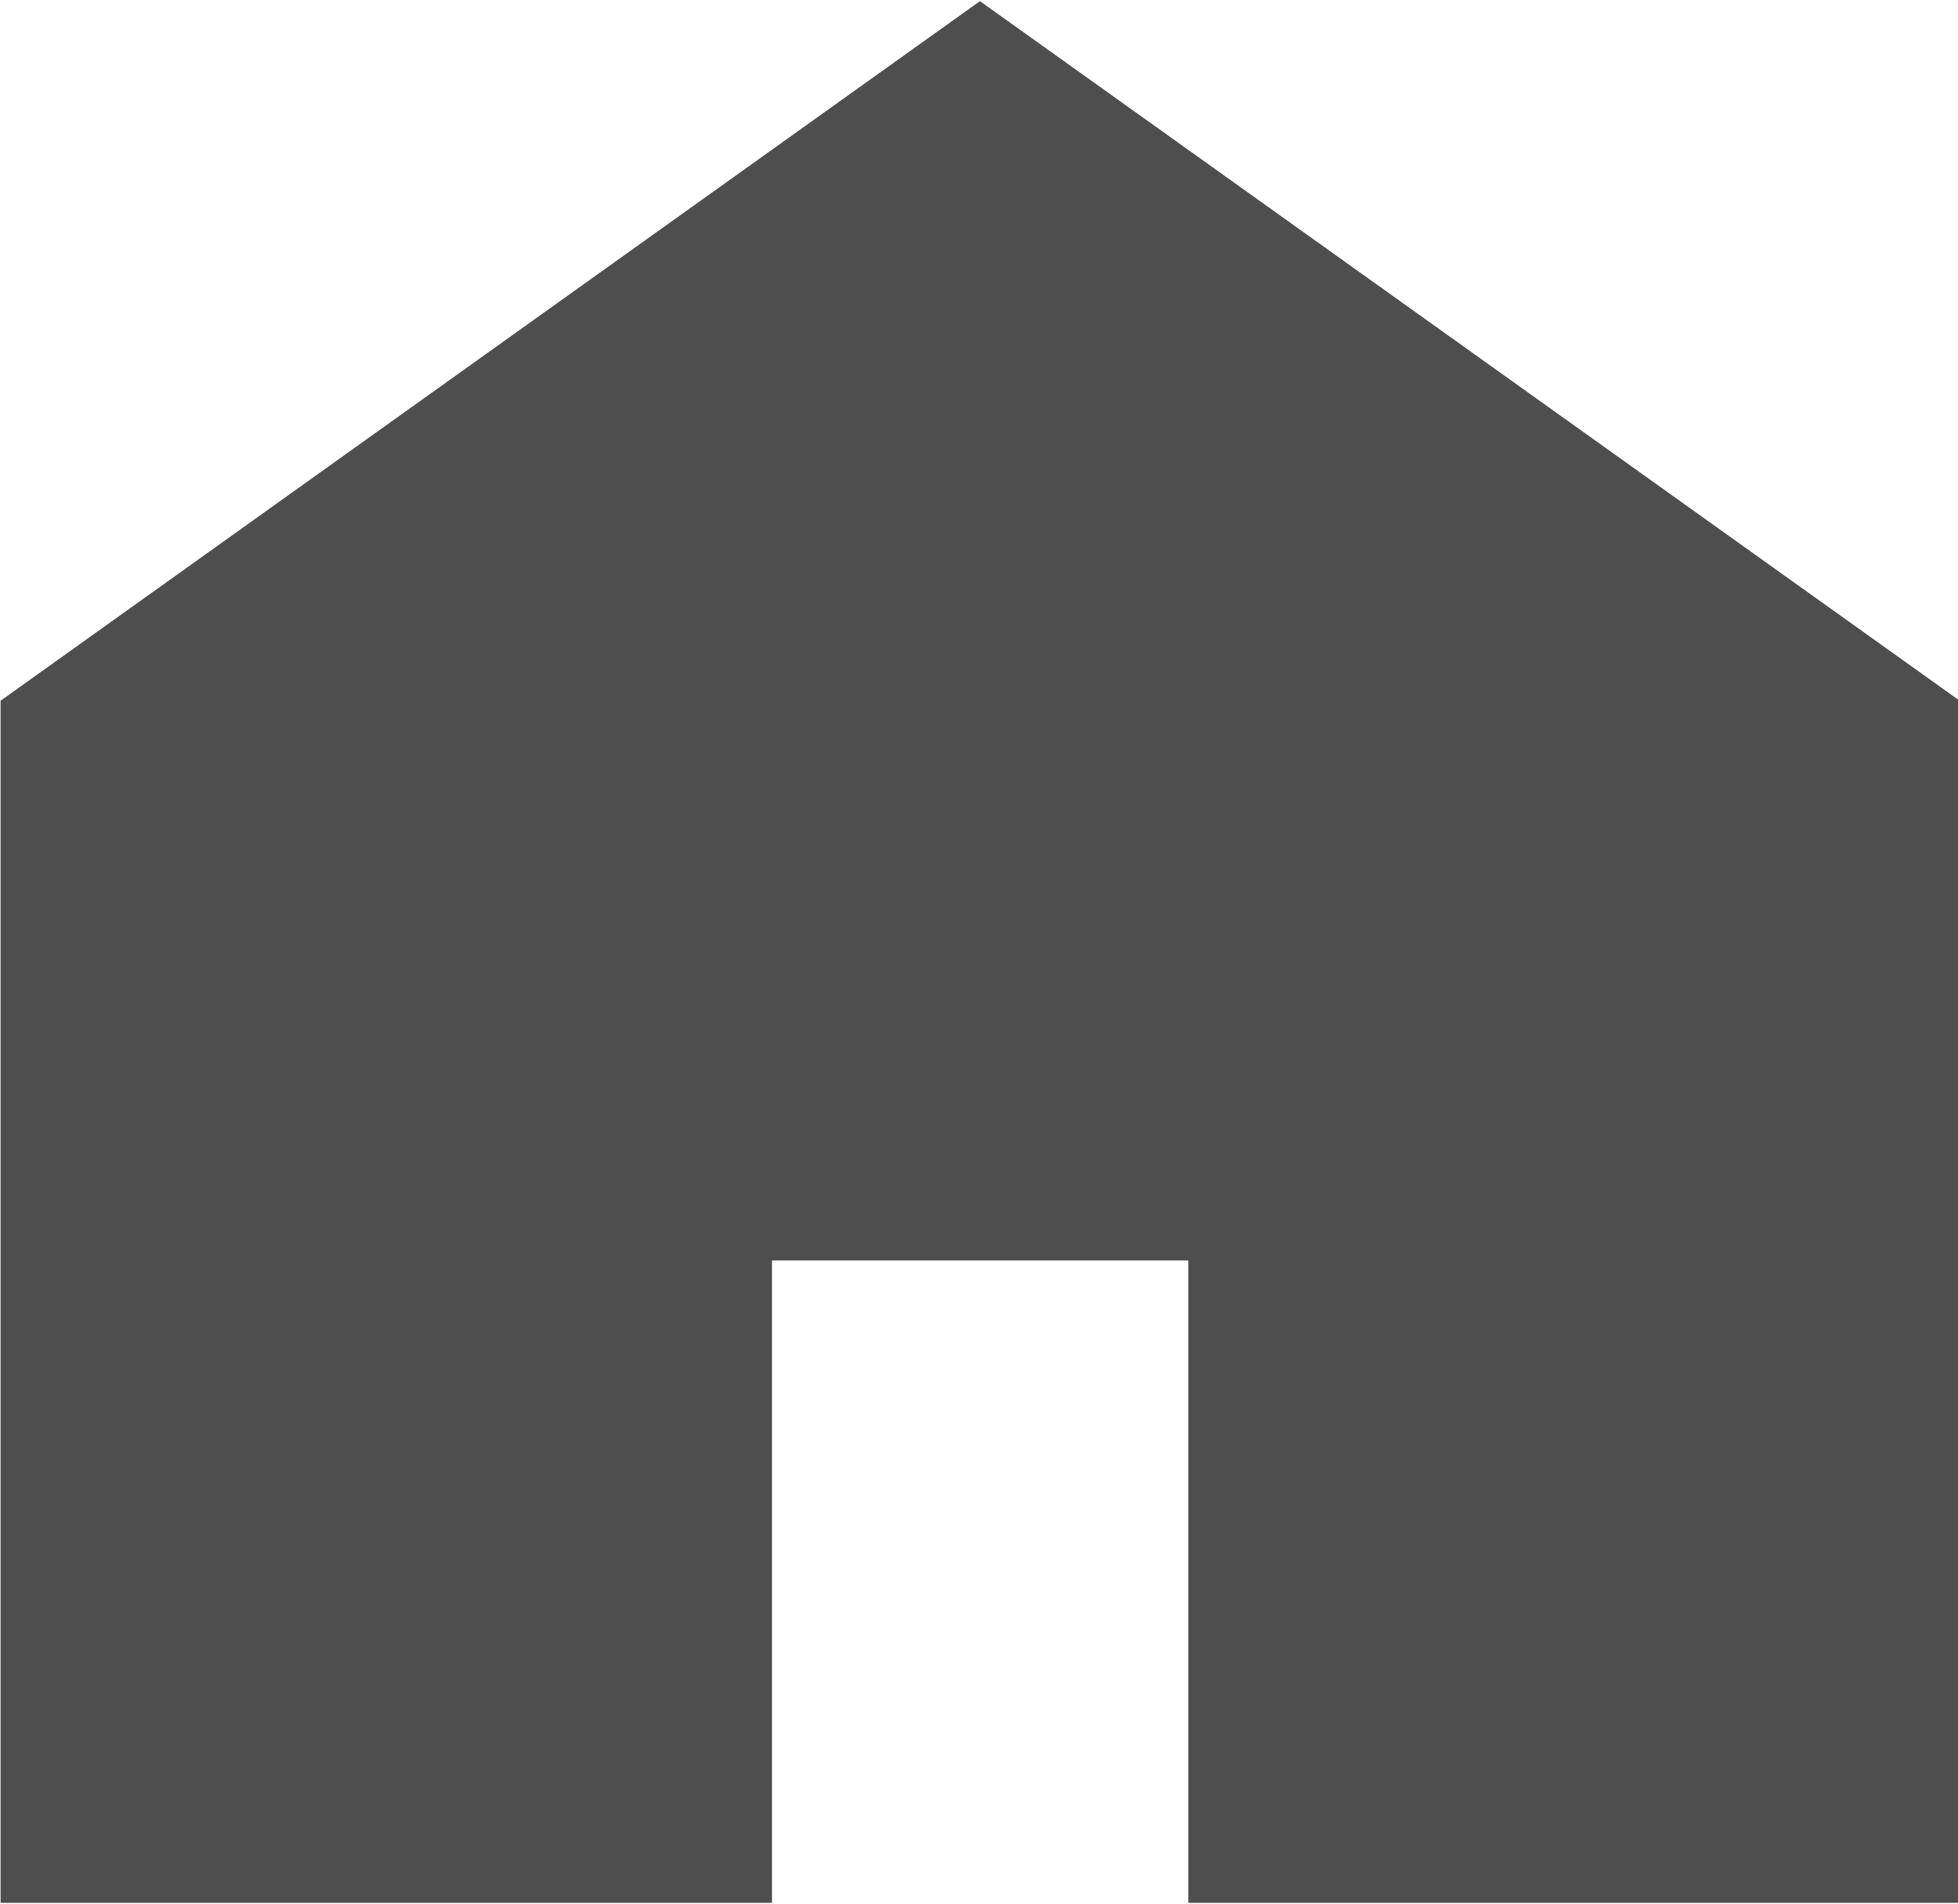 <svg xmlns="http://www.w3.org/2000/svg" width="20.468" height="19.906" viewBox="0 0 20.468 19.906">
  <defs>
    <style>
      .cls-1 {
        fill: #4e4e4e;
        fill-rule: evenodd;
      }
    </style>
  </defs>
  <path id="home.svg" class="cls-1" d="M244.838,255.387L234.6,262.7v12.566h8.064v-6.715h4.352v6.715h8.064V262.7Z" transform="translate(-234.594 -255.375)"/>
</svg>
